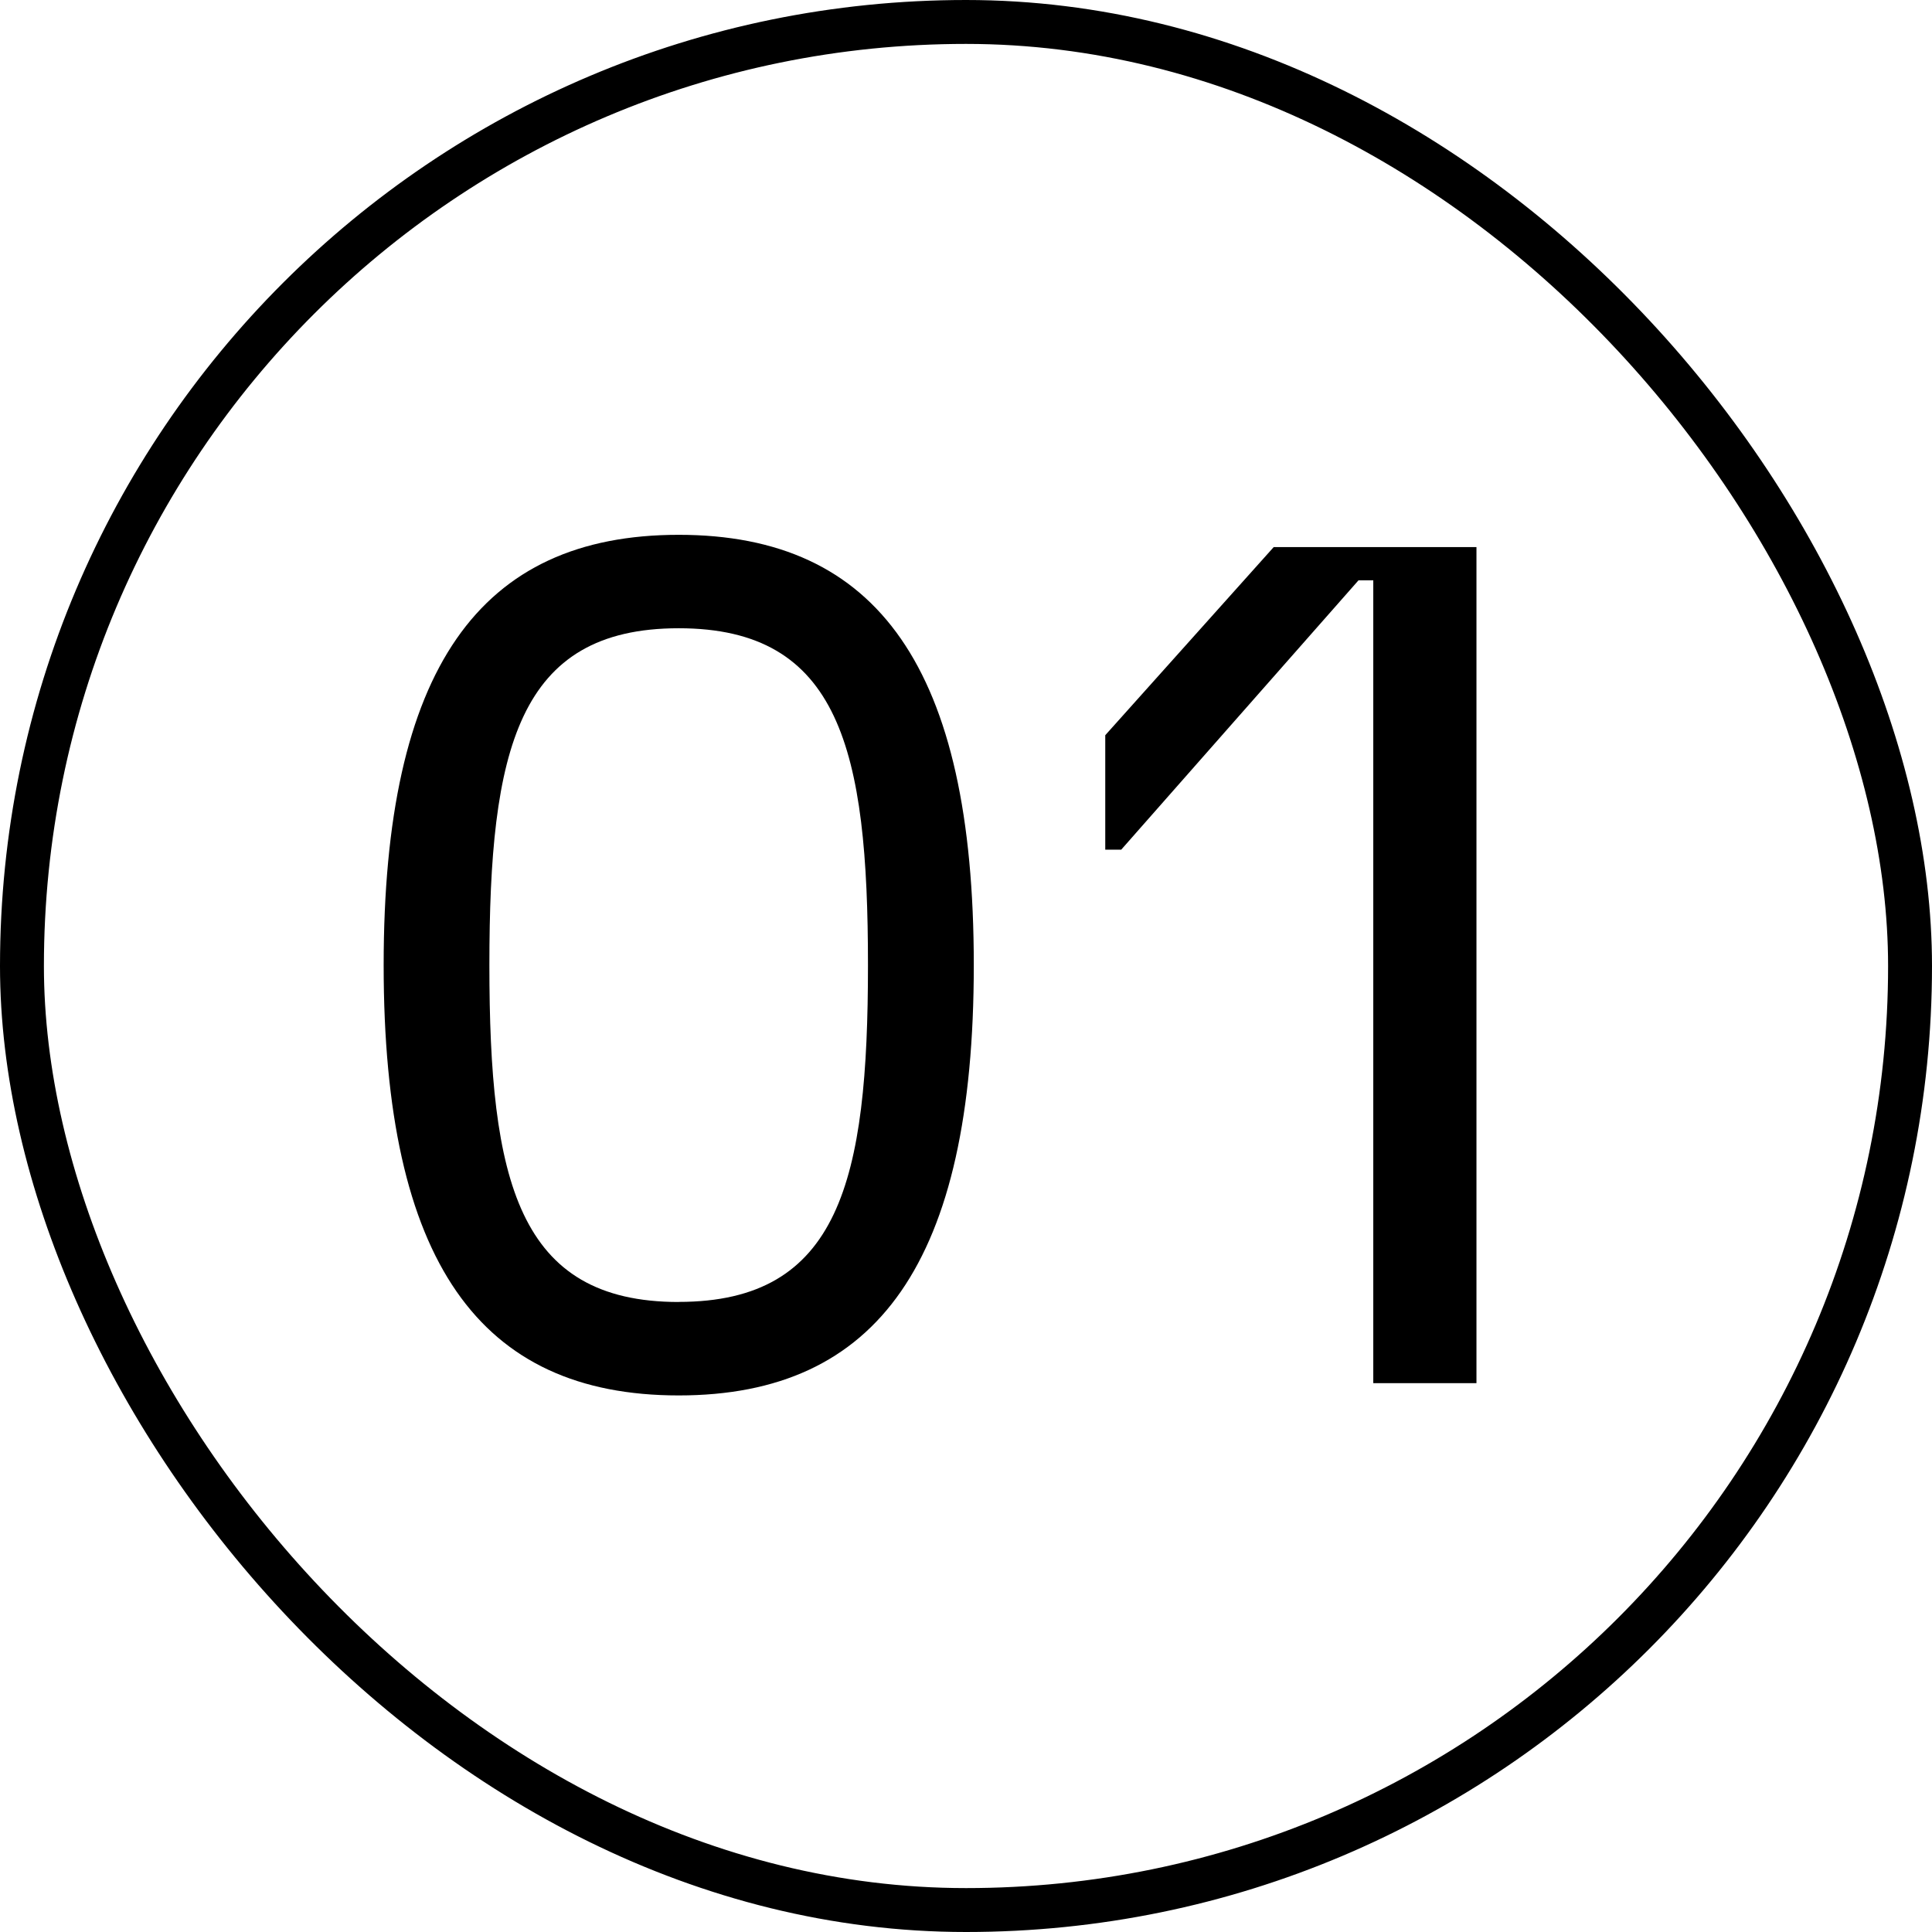 <svg id="コンポーネント_34_4" data-name="コンポーネント 34 – 4" xmlns="http://www.w3.org/2000/svg" width="88" height="88" viewBox="0 0 88 88">
  <g id="長方形_141448" data-name="長方形 141448" fill="none" stroke="#000" stroke-width="2">
    <rect width="88" height="88" rx="44" stroke="none"/>
    <rect x="1" y="1" width="86" height="86" rx="43" fill="none"/>
  </g>
  <path id="パス_123551" data-name="パス 123551" d="M-12.4.56c9.072,0,13.44-6.1,13.44-19.6s-4.368-19.6-13.44-19.6-13.44,6.1-13.44,19.6S-21.476.56-12.4.56Zm0-4.256c-7.336,0-8.624-5.544-8.624-15.344S-19.74-34.384-12.4-34.384-3.78-28.84-3.78-19.04-5.068-3.7-12.4-3.7ZM19.236,0h4.7V-38.08H14.7L7.028-29.512V-24.3h.728L18.564-36.568h.672Z" transform="translate(43.315 63)"/>
</svg>
